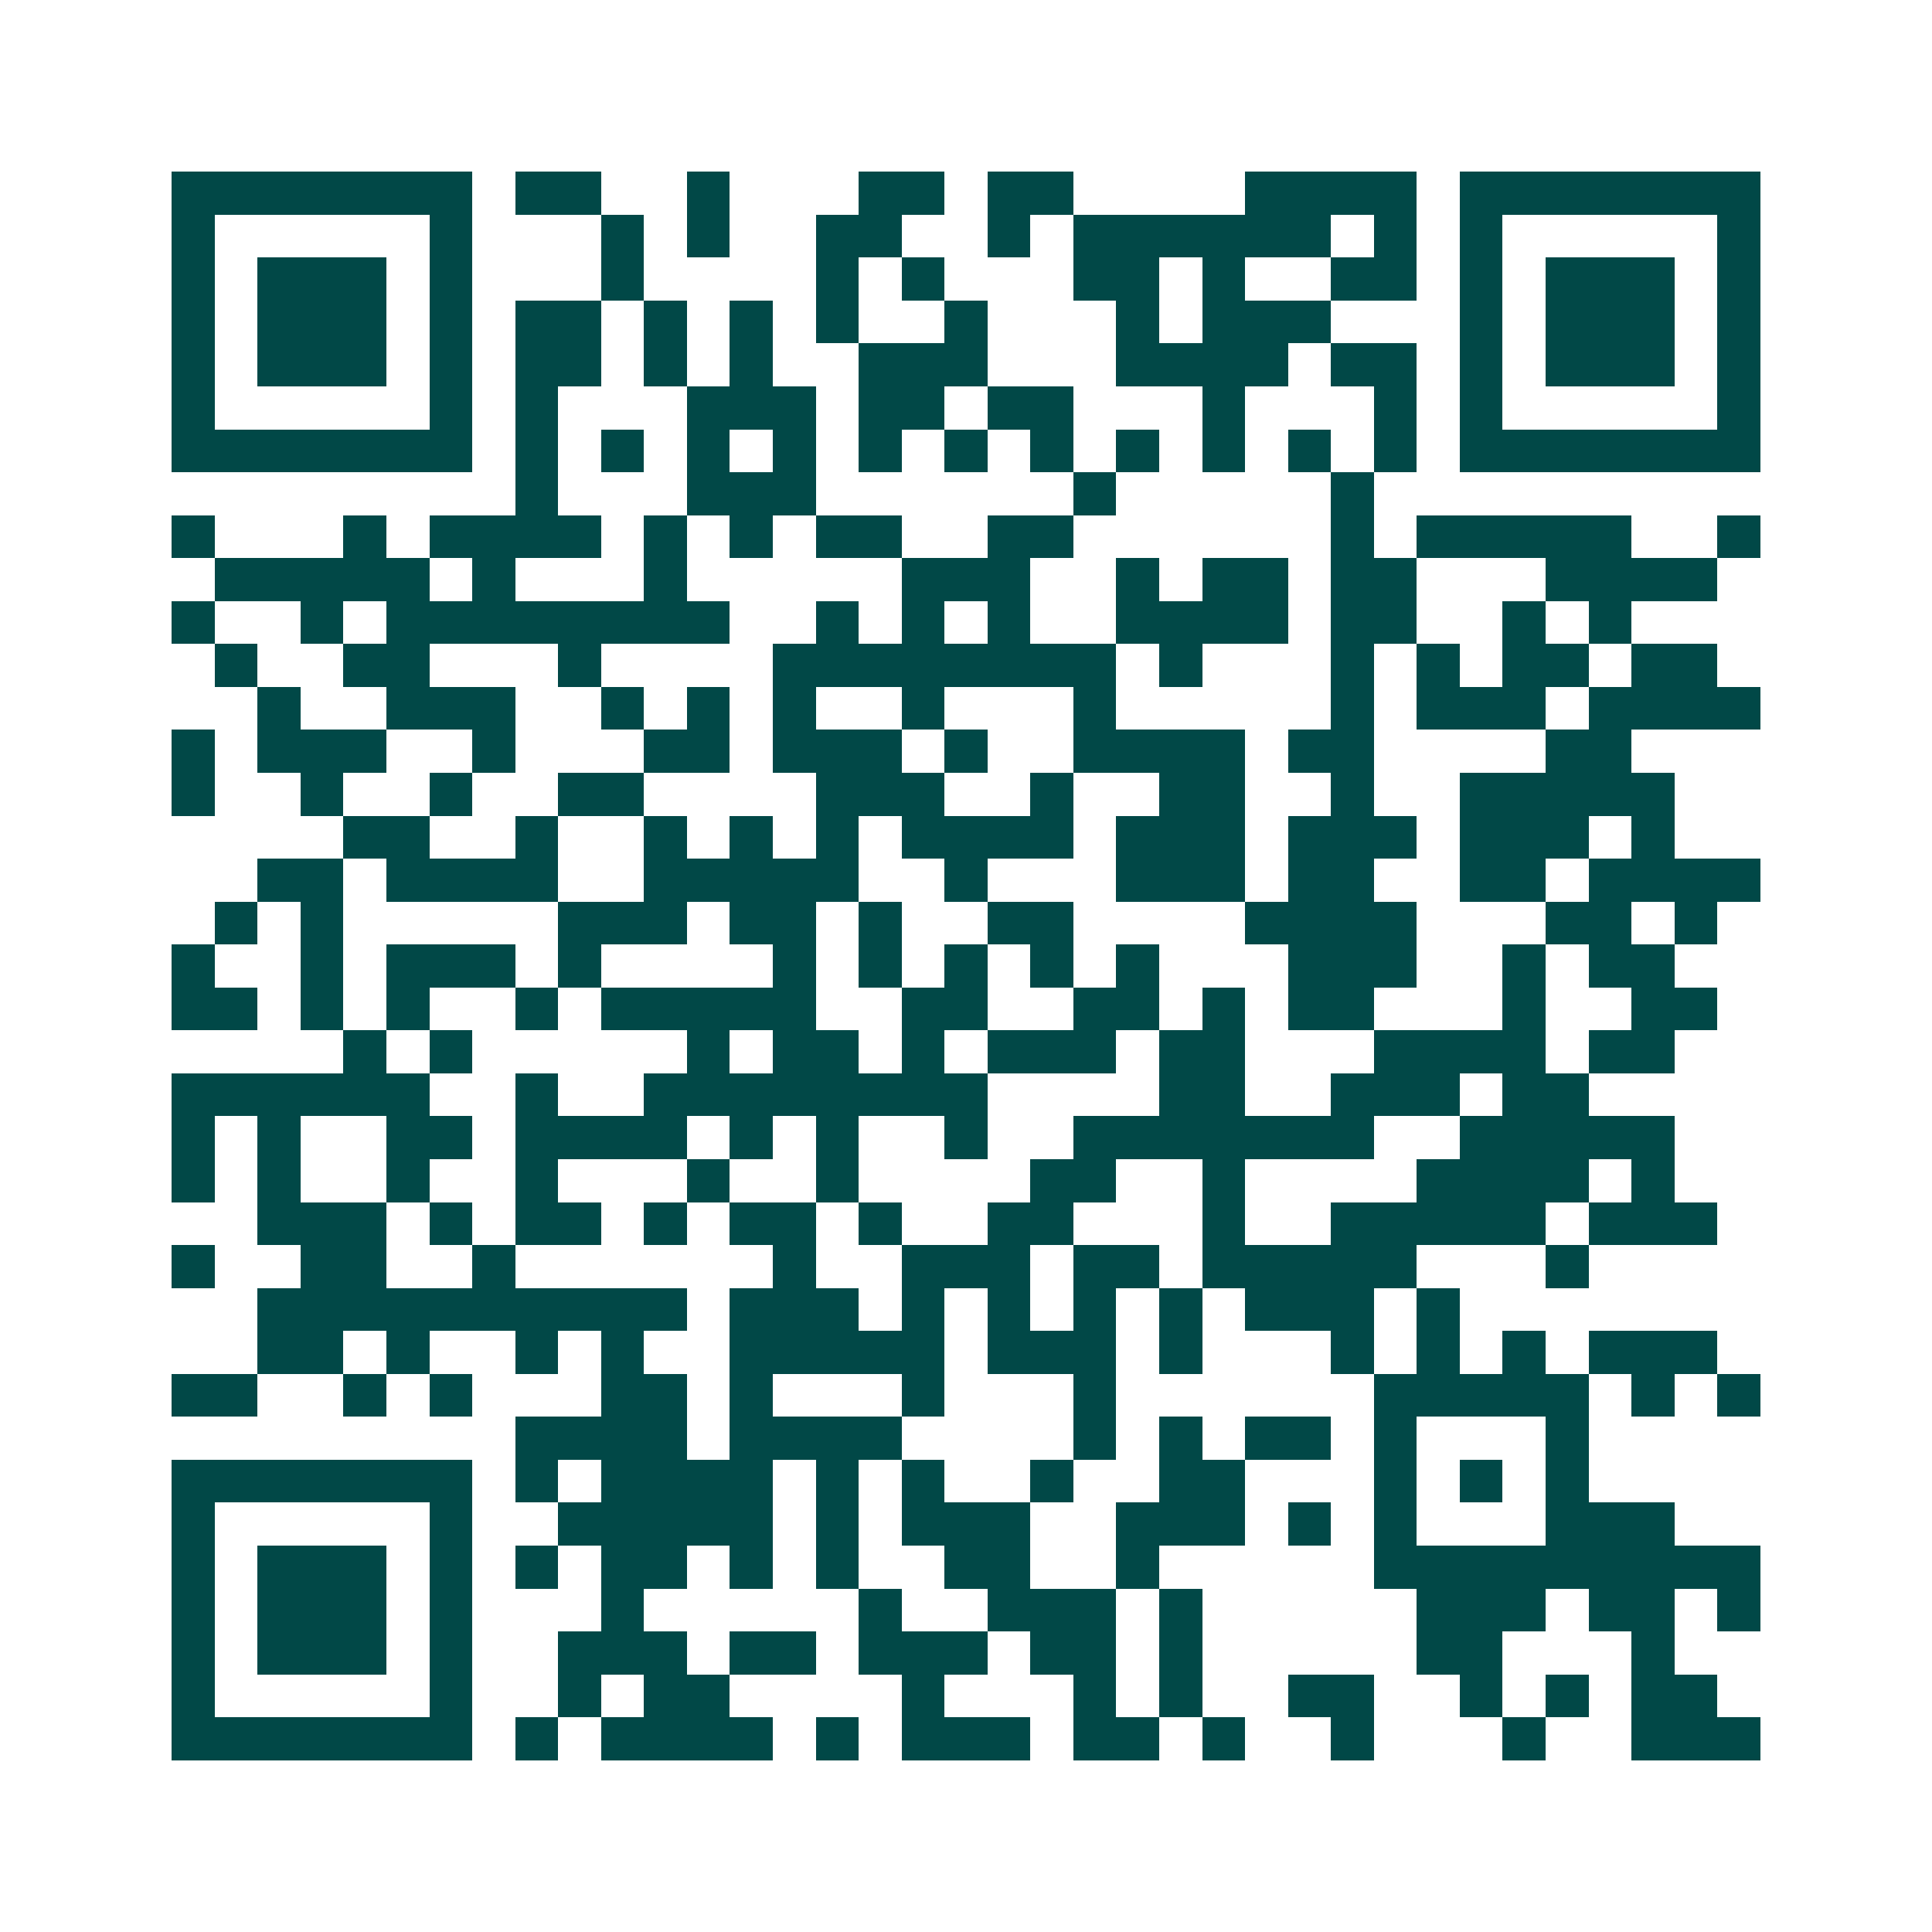<svg xmlns="http://www.w3.org/2000/svg" width="200" height="200" viewBox="0 0 45 45" shape-rendering="crispEdges"><path fill="#ffffff" d="M0 0h45v45H0z"/><path stroke="#014847" d="M4 4.5h7m1 0h2m2 0h1m3 0h2m1 0h2m4 0h4m1 0h7M4 5.5h1m5 0h1m3 0h1m1 0h1m2 0h2m2 0h1m1 0h6m1 0h1m1 0h1m5 0h1M4 6.5h1m1 0h3m1 0h1m3 0h1m4 0h1m1 0h1m3 0h2m1 0h1m2 0h2m1 0h1m1 0h3m1 0h1M4 7.5h1m1 0h3m1 0h1m1 0h2m1 0h1m1 0h1m1 0h1m2 0h1m3 0h1m1 0h3m3 0h1m1 0h3m1 0h1M4 8.5h1m1 0h3m1 0h1m1 0h2m1 0h1m1 0h1m2 0h3m3 0h4m1 0h2m1 0h1m1 0h3m1 0h1M4 9.5h1m5 0h1m1 0h1m3 0h3m1 0h2m1 0h2m3 0h1m3 0h1m1 0h1m5 0h1M4 10.5h7m1 0h1m1 0h1m1 0h1m1 0h1m1 0h1m1 0h1m1 0h1m1 0h1m1 0h1m1 0h1m1 0h1m1 0h7M12 11.5h1m3 0h3m6 0h1m5 0h1M4 12.5h1m3 0h1m1 0h4m1 0h1m1 0h1m1 0h2m2 0h2m6 0h1m1 0h5m2 0h1M5 13.5h5m1 0h1m3 0h1m5 0h3m2 0h1m1 0h2m1 0h2m3 0h4M4 14.5h1m2 0h1m1 0h8m2 0h1m1 0h1m1 0h1m2 0h4m1 0h2m2 0h1m1 0h1M5 15.5h1m2 0h2m3 0h1m4 0h8m1 0h1m3 0h1m1 0h1m1 0h2m1 0h2M6 16.5h1m2 0h3m2 0h1m1 0h1m1 0h1m2 0h1m3 0h1m5 0h1m1 0h3m1 0h4M4 17.5h1m1 0h3m2 0h1m3 0h2m1 0h3m1 0h1m2 0h4m1 0h2m4 0h2M4 18.5h1m2 0h1m2 0h1m2 0h2m4 0h3m2 0h1m2 0h2m2 0h1m2 0h5M8 19.5h2m2 0h1m2 0h1m1 0h1m1 0h1m1 0h4m1 0h3m1 0h3m1 0h3m1 0h1M6 20.5h2m1 0h4m2 0h5m2 0h1m3 0h3m1 0h2m2 0h2m1 0h4M5 21.5h1m1 0h1m5 0h3m1 0h2m1 0h1m2 0h2m4 0h4m3 0h2m1 0h1M4 22.5h1m2 0h1m1 0h3m1 0h1m4 0h1m1 0h1m1 0h1m1 0h1m1 0h1m3 0h3m2 0h1m1 0h2M4 23.5h2m1 0h1m1 0h1m2 0h1m1 0h5m2 0h2m2 0h2m1 0h1m1 0h2m3 0h1m2 0h2M8 24.5h1m1 0h1m5 0h1m1 0h2m1 0h1m1 0h3m1 0h2m3 0h4m1 0h2M4 25.5h6m2 0h1m2 0h8m4 0h2m2 0h3m1 0h2M4 26.5h1m1 0h1m2 0h2m1 0h4m1 0h1m1 0h1m2 0h1m2 0h7m2 0h5M4 27.5h1m1 0h1m2 0h1m2 0h1m3 0h1m2 0h1m4 0h2m2 0h1m4 0h4m1 0h1M6 28.5h3m1 0h1m1 0h2m1 0h1m1 0h2m1 0h1m2 0h2m3 0h1m2 0h5m1 0h3M4 29.5h1m2 0h2m2 0h1m6 0h1m2 0h3m1 0h2m1 0h5m3 0h1M6 30.5h10m1 0h3m1 0h1m1 0h1m1 0h1m1 0h1m1 0h3m1 0h1M6 31.5h2m1 0h1m2 0h1m1 0h1m2 0h5m1 0h3m1 0h1m3 0h1m1 0h1m1 0h1m1 0h3M4 32.5h2m2 0h1m1 0h1m3 0h2m1 0h1m3 0h1m3 0h1m6 0h5m1 0h1m1 0h1M12 33.5h4m1 0h4m4 0h1m1 0h1m1 0h2m1 0h1m3 0h1M4 34.5h7m1 0h1m1 0h4m1 0h1m1 0h1m2 0h1m2 0h2m3 0h1m1 0h1m1 0h1M4 35.5h1m5 0h1m2 0h5m1 0h1m1 0h3m2 0h3m1 0h1m1 0h1m3 0h3M4 36.5h1m1 0h3m1 0h1m1 0h1m1 0h2m1 0h1m1 0h1m2 0h2m2 0h1m5 0h9M4 37.5h1m1 0h3m1 0h1m3 0h1m5 0h1m2 0h3m1 0h1m5 0h3m1 0h2m1 0h1M4 38.5h1m1 0h3m1 0h1m2 0h3m1 0h2m1 0h3m1 0h2m1 0h1m5 0h2m3 0h1M4 39.5h1m5 0h1m2 0h1m1 0h2m4 0h1m3 0h1m1 0h1m2 0h2m2 0h1m1 0h1m1 0h2M4 40.5h7m1 0h1m1 0h4m1 0h1m1 0h3m1 0h2m1 0h1m2 0h1m3 0h1m2 0h3"/></svg>

